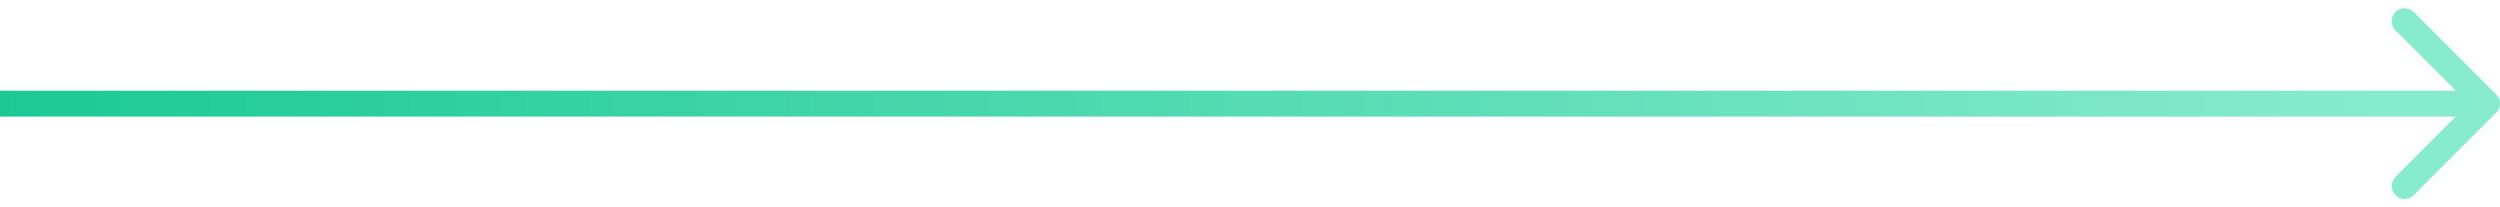 <svg width="193" height="16" viewBox="0 0 193 16" fill="none" xmlns="http://www.w3.org/2000/svg">
<path d="M192.707 8.707C193.098 8.317 193.098 7.683 192.707 7.293L186.343 0.929C185.953 0.538 185.319 0.538 184.929 0.929C184.538 1.319 184.538 1.953 184.929 2.343L190.586 8L184.929 13.657C184.538 14.047 184.538 14.681 184.929 15.071C185.319 15.462 185.953 15.462 186.343 15.071L192.707 8.707ZM0 9H192V7H0V9Z" fill="url(#paint0_linear_8020_12068)"/>
<defs>
<linearGradient id="paint0_linear_8020_12068" x1="183.652" y1="8.462" x2="3.69351e-08" y2="8.462" gradientUnits="userSpaceOnUse">
<stop stop-color="#87EBCD"/>
<stop offset="1" stop-color="#1CC995"/>
</linearGradient>
</defs>
</svg>
